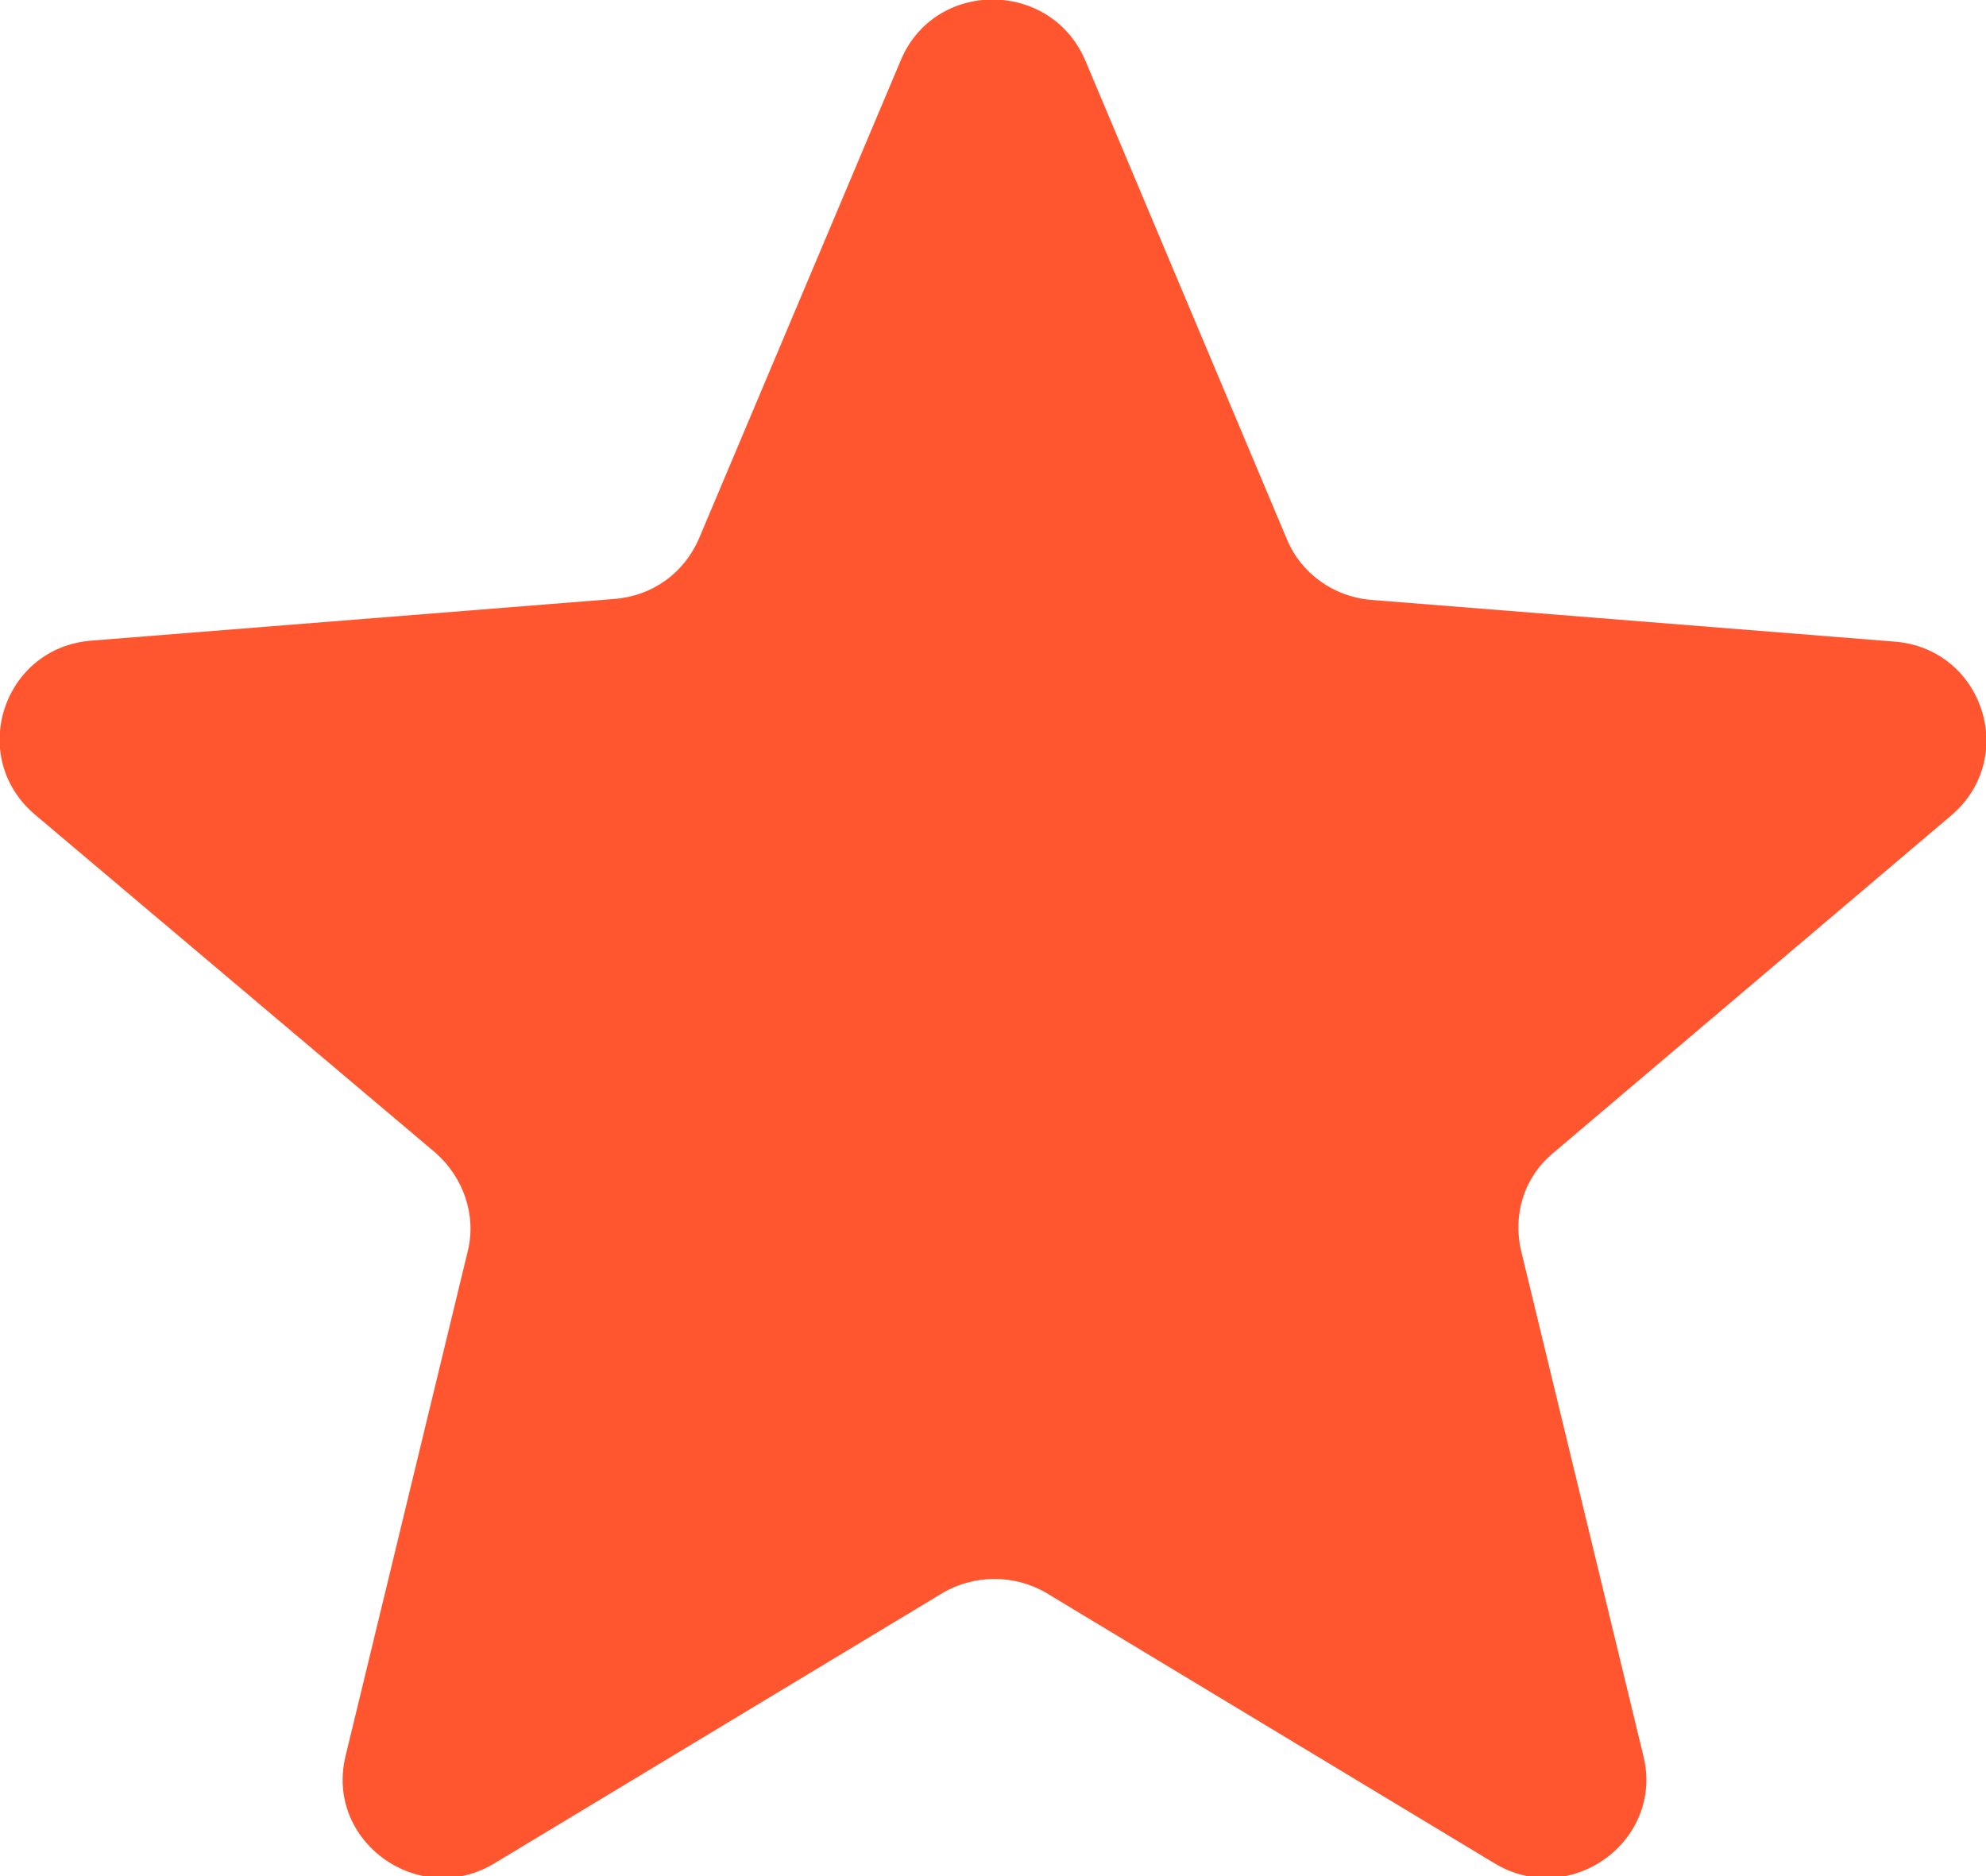 <?xml version="1.0" encoding="UTF-8"?><svg id="b" xmlns="http://www.w3.org/2000/svg" width="20" height="18.89" viewBox="0 0 20 18.89"><g id="c"><path d="M9.07.61c.34-.82,1.51-.82,1.86,0l2.03,4.82c.14.34.47.58.85.61l5.27.42c.89.07,1.25,1.17.57,1.75l-4.01,3.4c-.29.24-.41.62-.32.99l1.23,5.08c.21.86-.74,1.54-1.5,1.08l-4.51-2.72c-.32-.19-.73-.19-1.05,0l-4.51,2.72c-.76.46-1.71-.22-1.5-1.08l1.23-5.08c.09-.36-.04-.74-.32-.99L.35,8.2c-.68-.58-.32-1.68.57-1.75l5.27-.42c.38-.03.7-.26.85-.61L9.07.61Z" fill="#ff5630"/></g></svg>